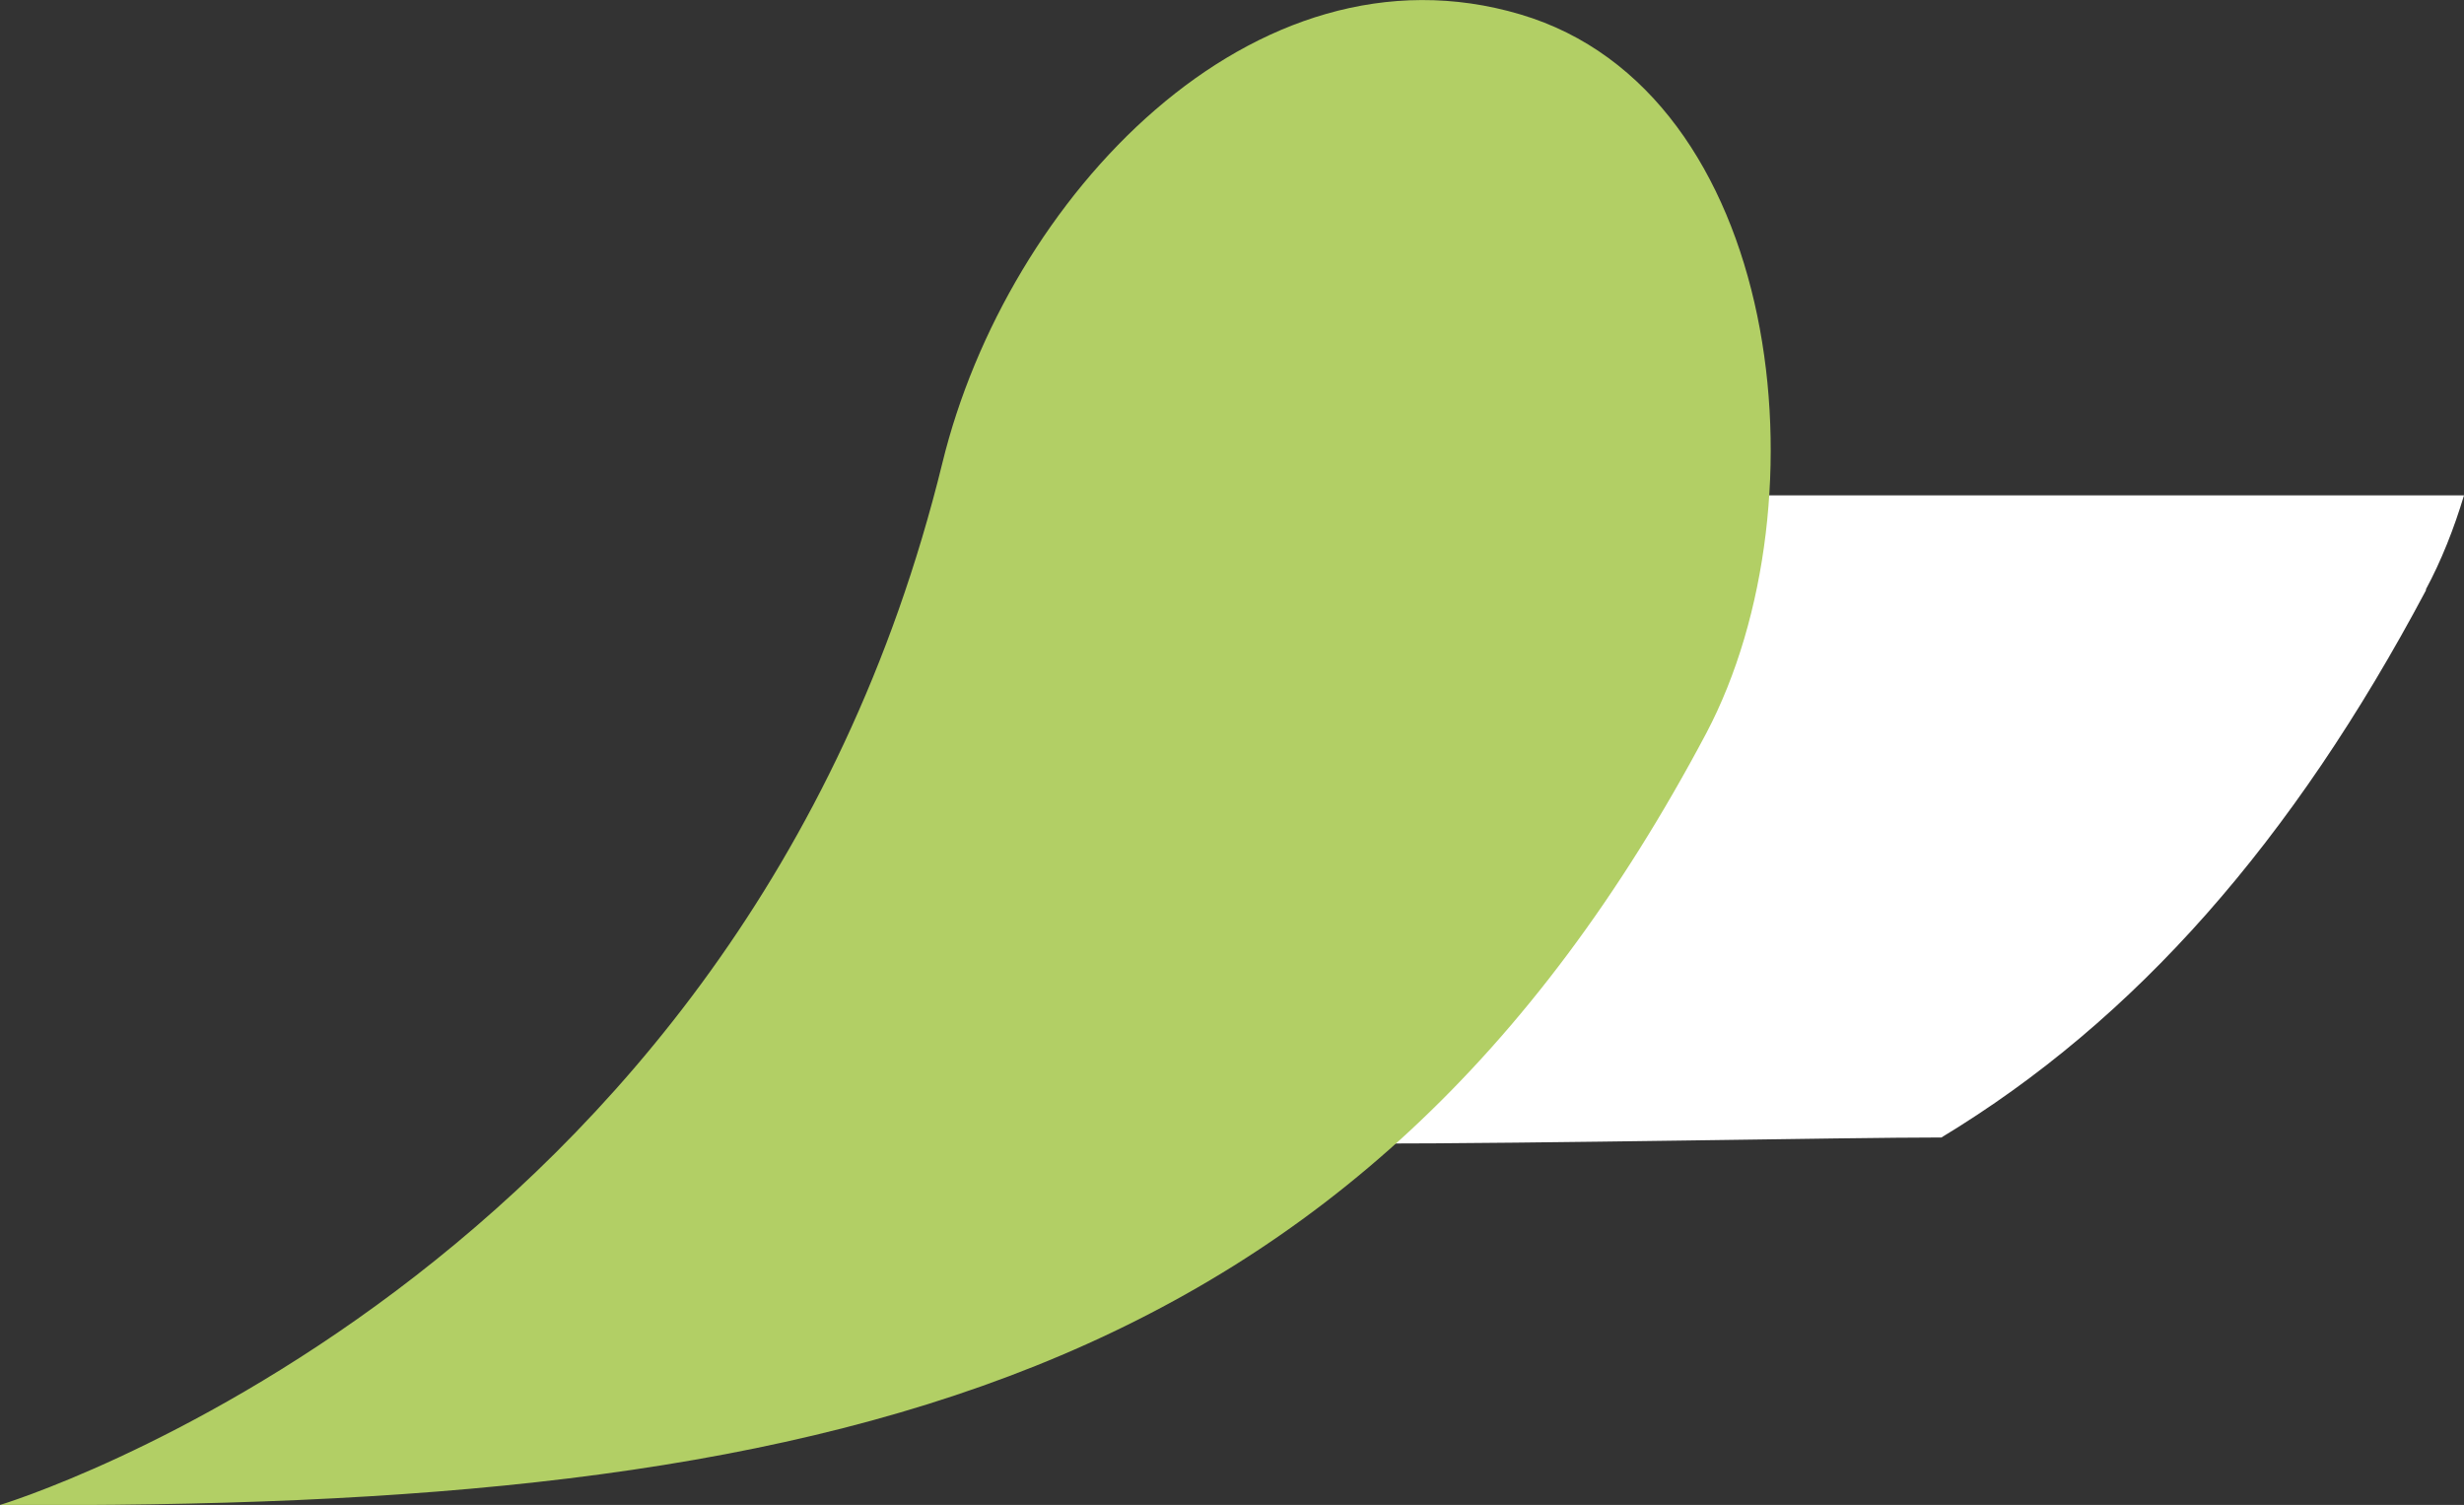 <?xml version="1.0" encoding="UTF-8"?><svg id="Calque_1" xmlns="http://www.w3.org/2000/svg" viewBox="0 0 44.32 27.07"><rect x="0" y="0" width="44.32" height="27.07" fill="#333333" stroke="none"/><defs><style>.cls-1{fill:#fff;}.cls-2{fill:#b2cf65;}</style></defs><path class="cls-1" d="M43.63,10.61c.28-.52,.51-1.1,.69-1.7h-15.41c-.21,.57-1.23,2.72-1.93,3.99,0,1.43-4.39,7.67-2.47,7.67,3.26,0,8.66-.11,10.41-.11,3.49-2.11,6.32-5.33,8.72-9.85Z"/><path class="cls-2" d="M0,27.07s13.34-4.02,16.95-18.74C18.11,3.57,22.54-1.17,27.35,.26c4.69,1.39,5.55,8.74,3.34,12.93C24.46,24.94,14.97,27.16,0,27.07Z"/></svg>